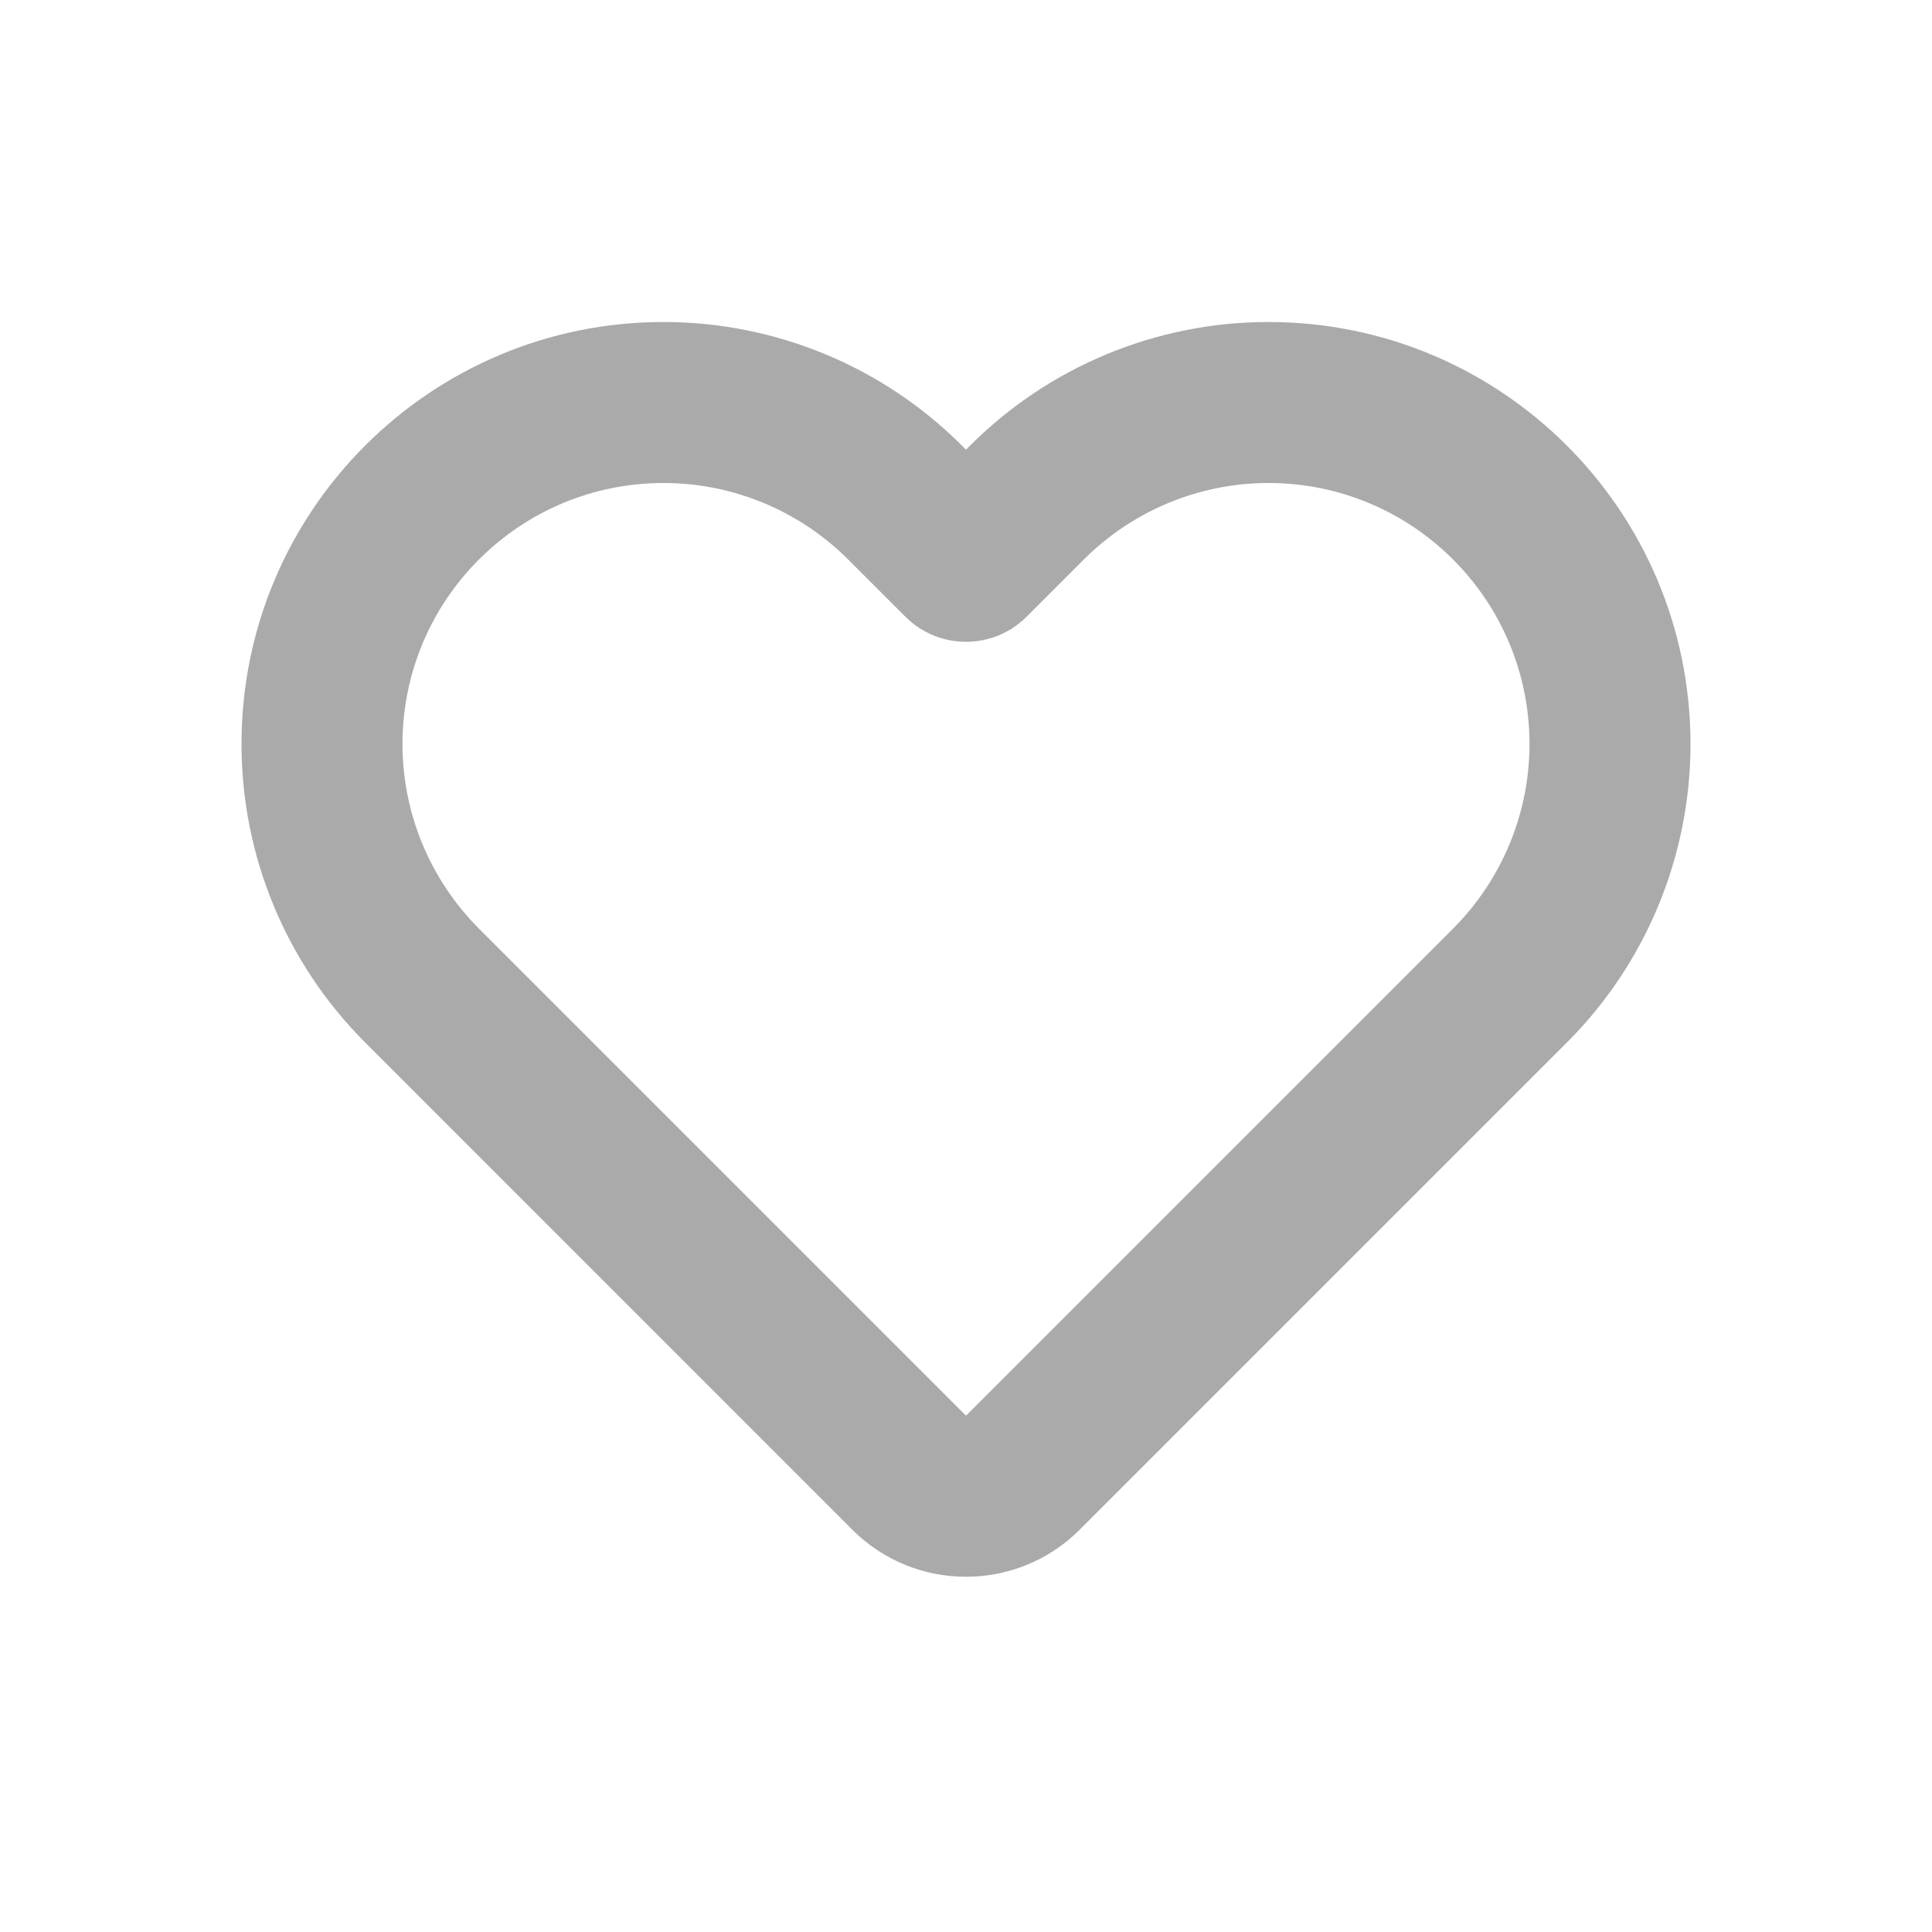 <svg xmlns="http://www.w3.org/2000/svg" width="24" height="24" viewBox="0 0 24 24" fill="none">
    <path fill-rule="evenodd" clip-rule="evenodd" d="M5 9.243C5 7.452 6.452 6 8.243 6C9.103 6 9.927 6.342 10.536 6.95L11.246 7.66C11.662 8.077 12.338 8.077 12.754 7.66L13.464 6.95C14.073 6.342 14.897 6 15.757 6C17.548 6 19 7.452 19 9.243C19 10.103 18.658 10.927 18.05 11.536L12 17.586L5.95 11.536C5.342 10.927 5 10.103 5 9.243ZM8.243 4C5.347 4 3 6.347 3 9.243C3 10.633 3.552 11.967 4.536 12.95L10.588 19.003C11.368 19.782 12.632 19.782 13.412 19.003L19.465 12.95C20.448 11.967 21 10.633 21 9.243C21 6.347 18.653 4 15.757 4C14.367 4 13.033 4.552 12.05 5.536L12 5.586L11.95 5.536C10.967 4.552 9.633 4 8.243 4Z" fill="#AAAAAA"/>
</svg>